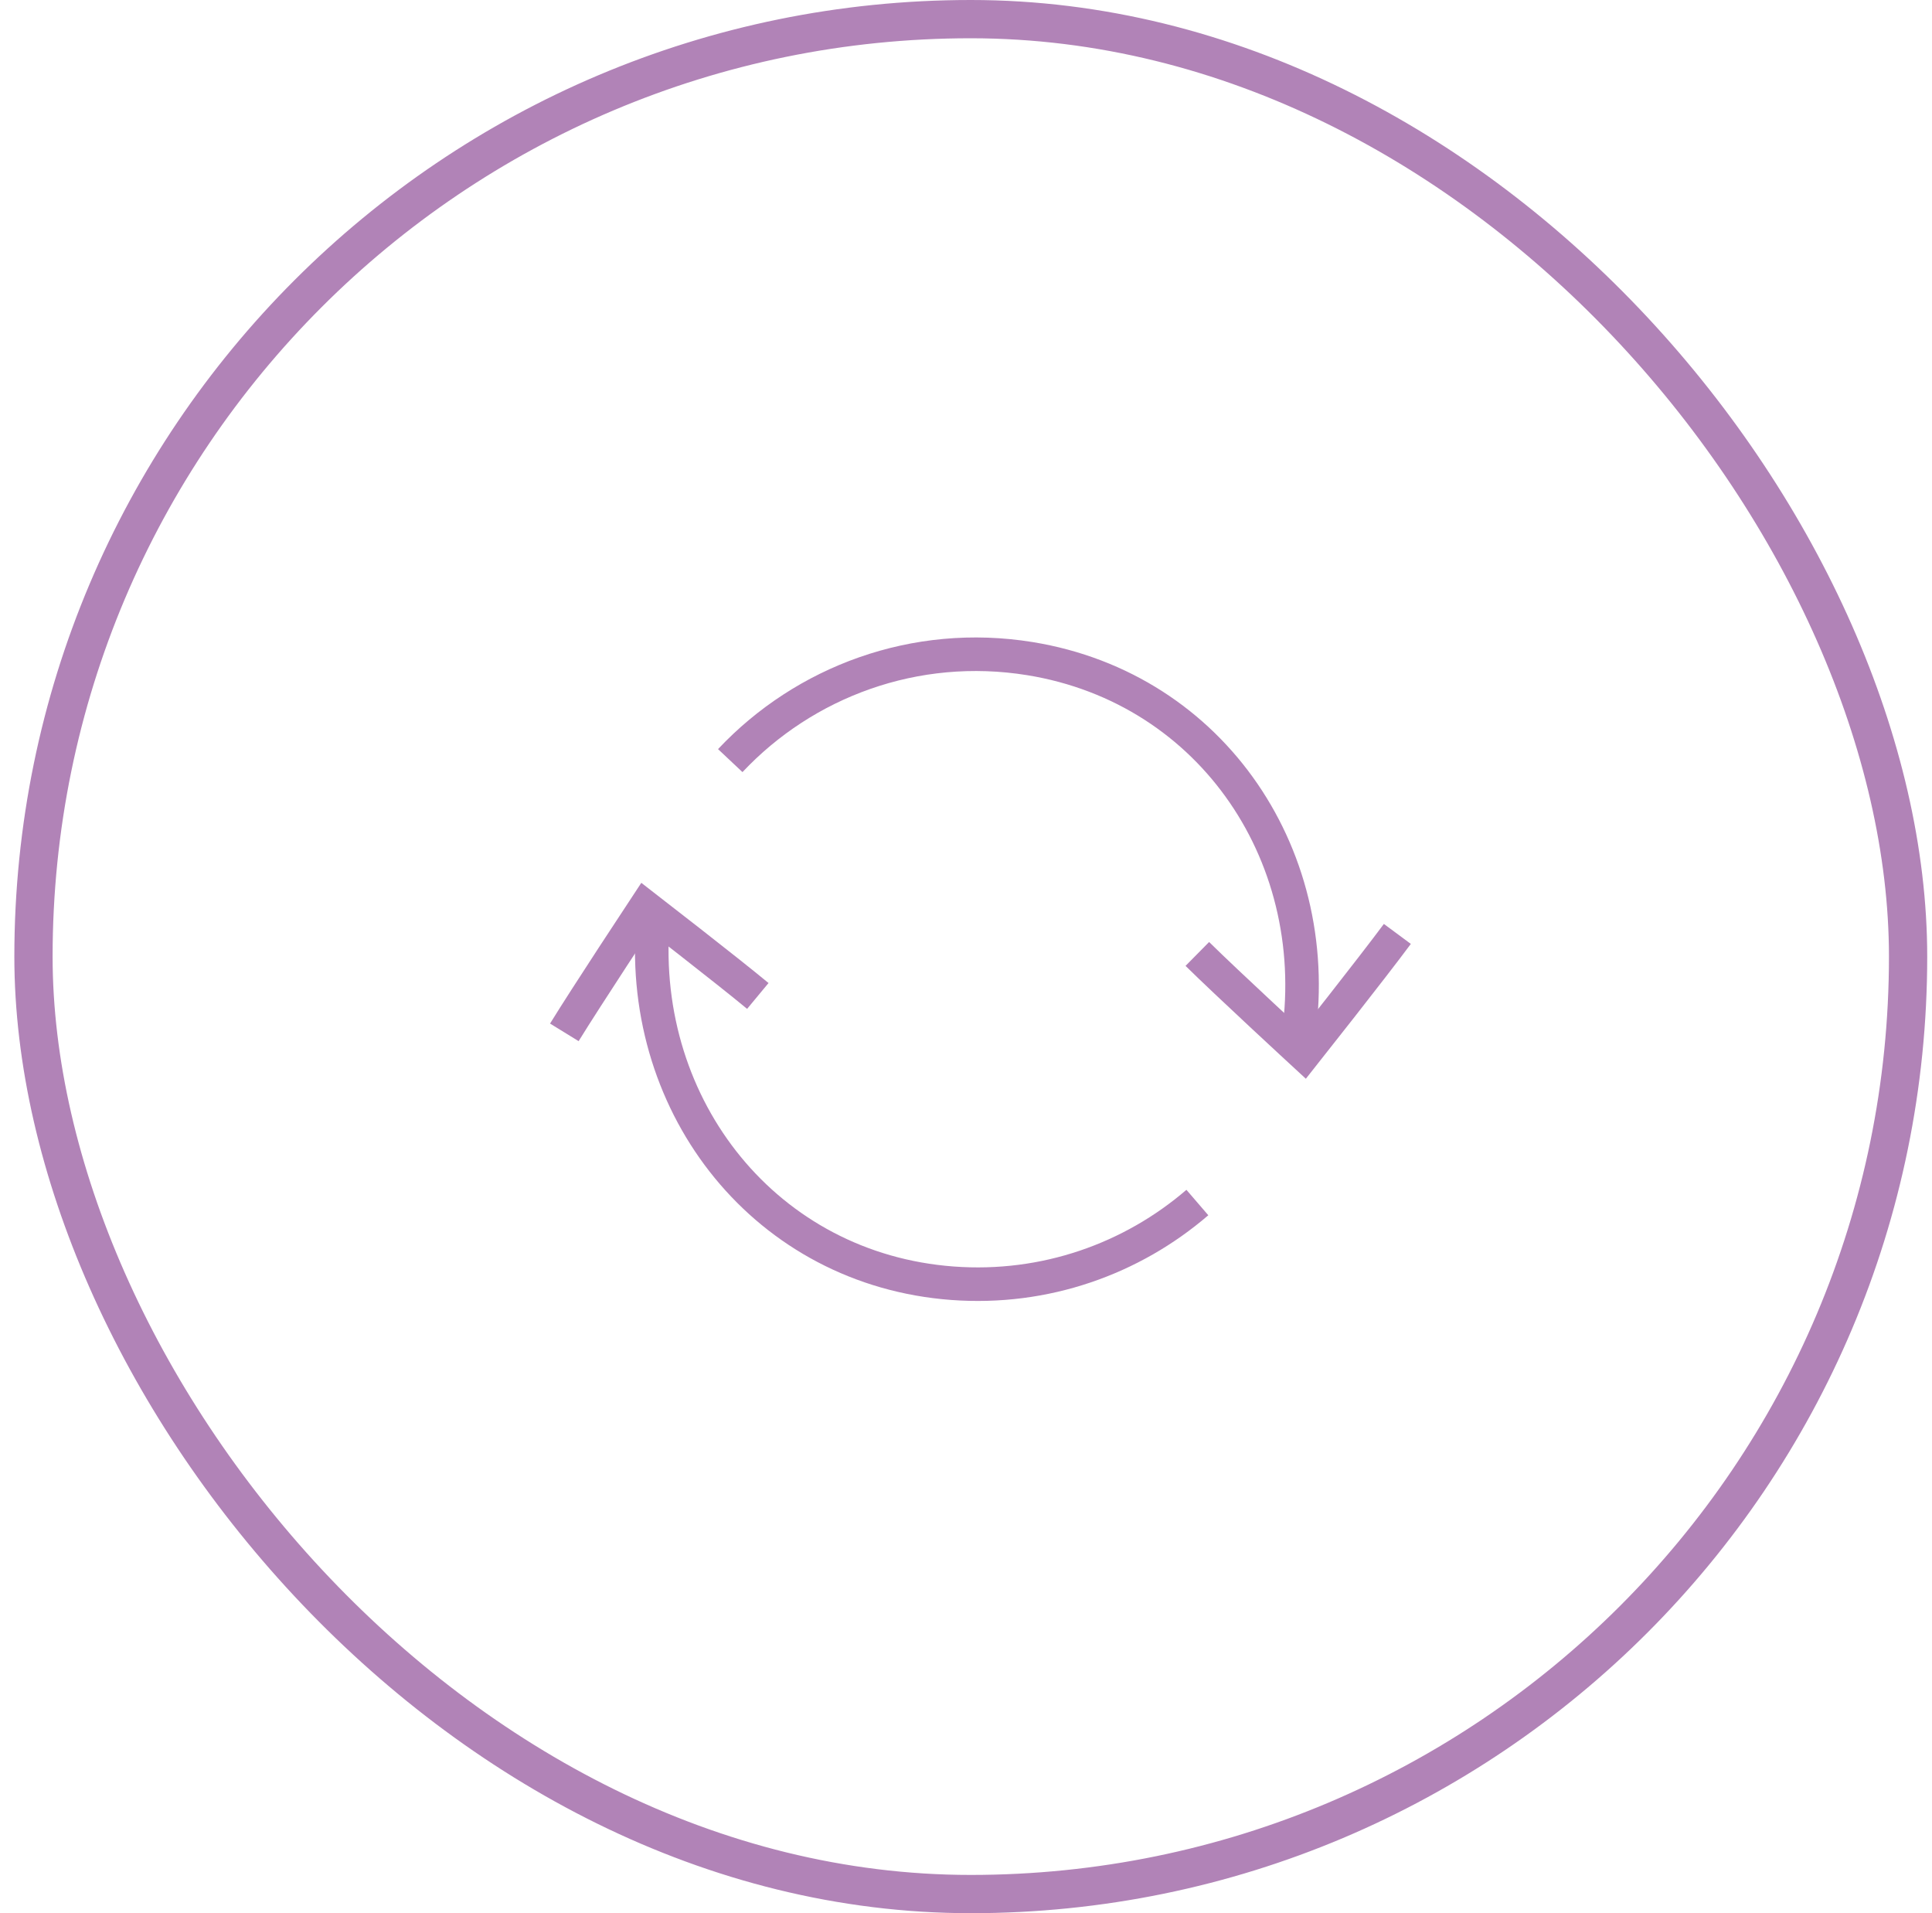 <svg width="101" height="100" viewBox="0 0 101 100" fill="none" xmlns="http://www.w3.org/2000/svg">
<rect x="1.75" y="1" width="98" height="98" rx="49" stroke="#B183B7" stroke-width="2"/>
<g clip-path="url(#clip0_13803_1329)">
<path d="M38.176 39.756C42.051 35.636 47.837 33.454 53.838 34.425C63.442 35.982 69.379 44.935 67.822 54.539" stroke="#B183B7" stroke-width="1.754" stroke-miterlimit="10"/>
<path d="M73.05 48.815C71.731 50.596 68.166 55.099 68.166 55.099C68.166 55.099 64.114 51.363 62.593 49.861" stroke="#B183B7" stroke-width="1.754" stroke-miterlimit="10"/>
<path d="M62.595 62.855C59.177 65.796 54.64 67.434 49.79 67.073C40.087 66.35 33.402 57.942 34.125 48.239" stroke="#B183B7" stroke-width="1.754" stroke-miterlimit="10"/>
<path d="M29.502 53.96C30.639 52.112 33.737 47.417 33.737 47.417C33.737 47.417 38.006 50.721 39.617 52.057" stroke="#B183B7" stroke-width="1.754" stroke-miterlimit="10"/>
</g>
<defs>
<clipPath id="clip0_13803_1329">
<rect width="45" height="34.681" fill="white" transform="translate(28.755 33.319)"/>
</clipPath>
</defs>
</svg>
